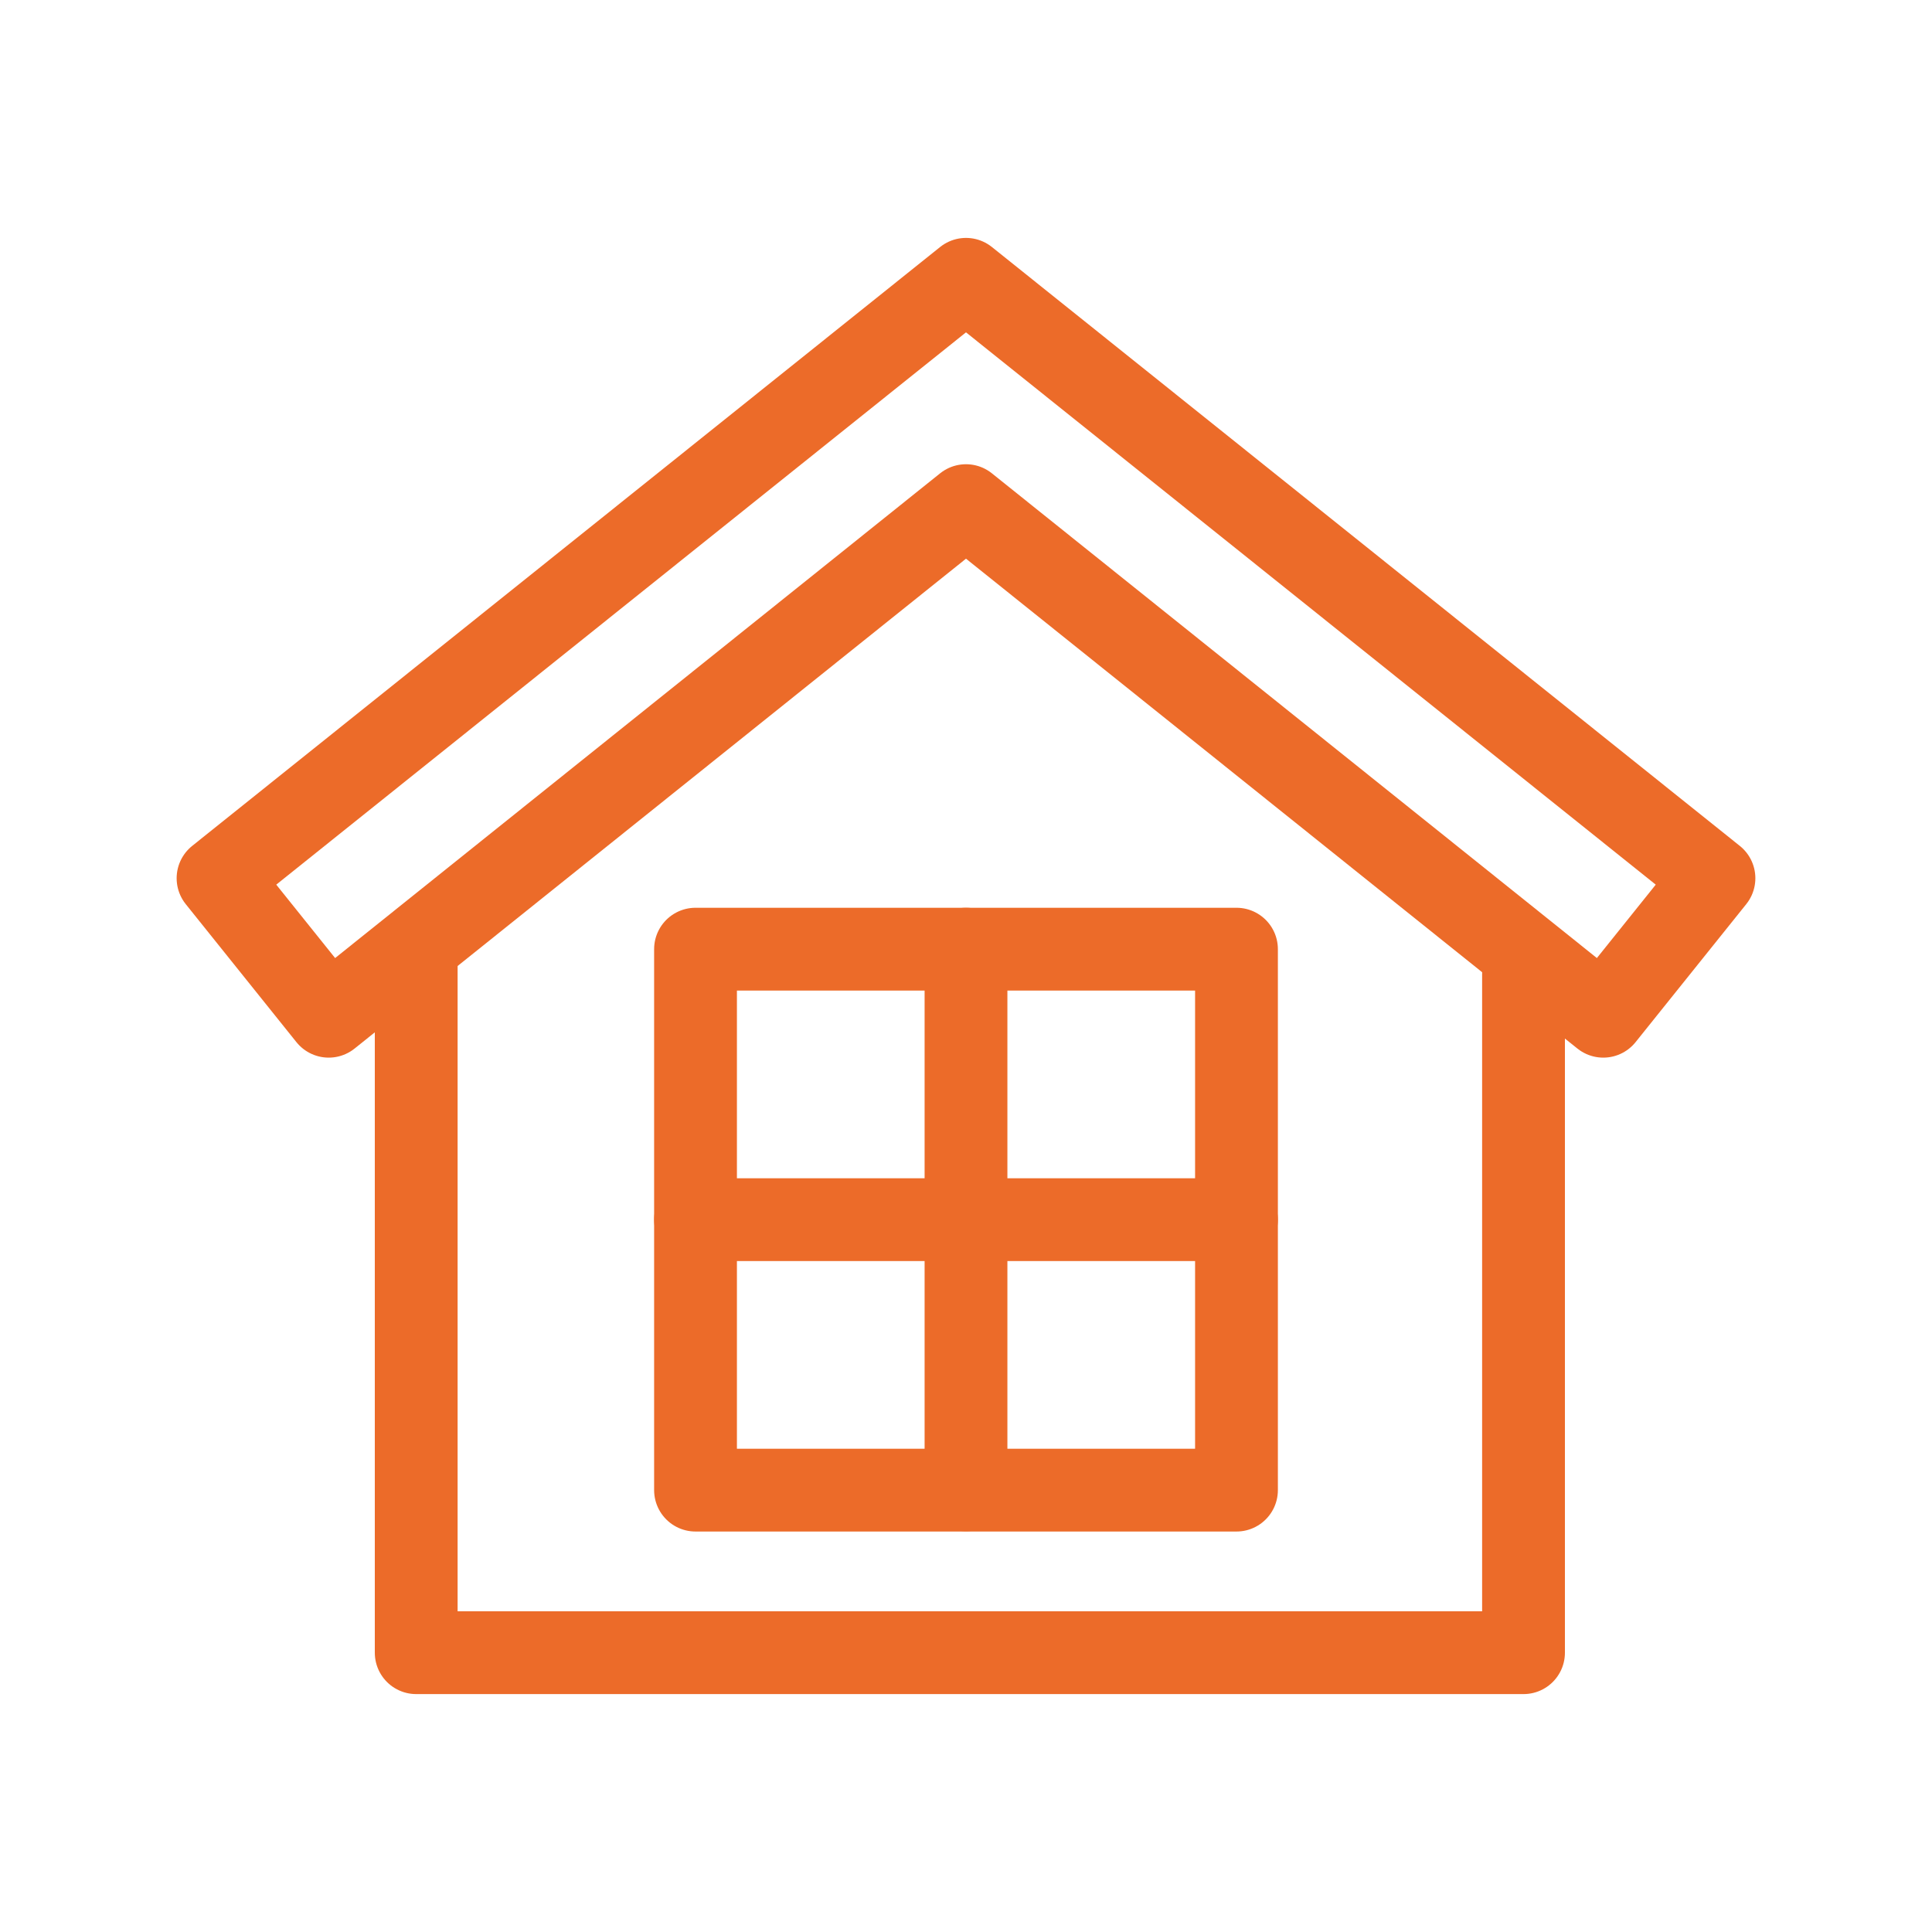 <?xml version="1.0" encoding="UTF-8"?>
<svg id="Layer_1" data-name="Layer 1" xmlns="http://www.w3.org/2000/svg" viewBox="0 0 70 70">
  <defs>
    <style>
      .cls-1 {
        fill: none;
        stroke: #ec6b29;
        stroke-linecap: round;
        stroke-linejoin: round;
        stroke-width: 3px;
      }
    </style>
  </defs>
  <polyline class="cls-1" points="55.2 35.29 55.2 59.88 15.08 59.88 15.08 34.84"/>
  <polygon class="cls-1" points="58.09 36.82 35 18.32 11.91 36.82 7.9 31.82 35 10.12 62.1 31.82 58.09 36.82"/>
  <rect class="cls-1" x="25.2" y="34.39" width="19.6" height="19.6"/>
  <g>
    <line class="cls-1" x1="35" y1="34.39" x2="35" y2="53.98"/>
    <line class="cls-1" x1="44.8" y1="44.19" x2="25.2" y2="44.19"/>
  </g>
</svg>